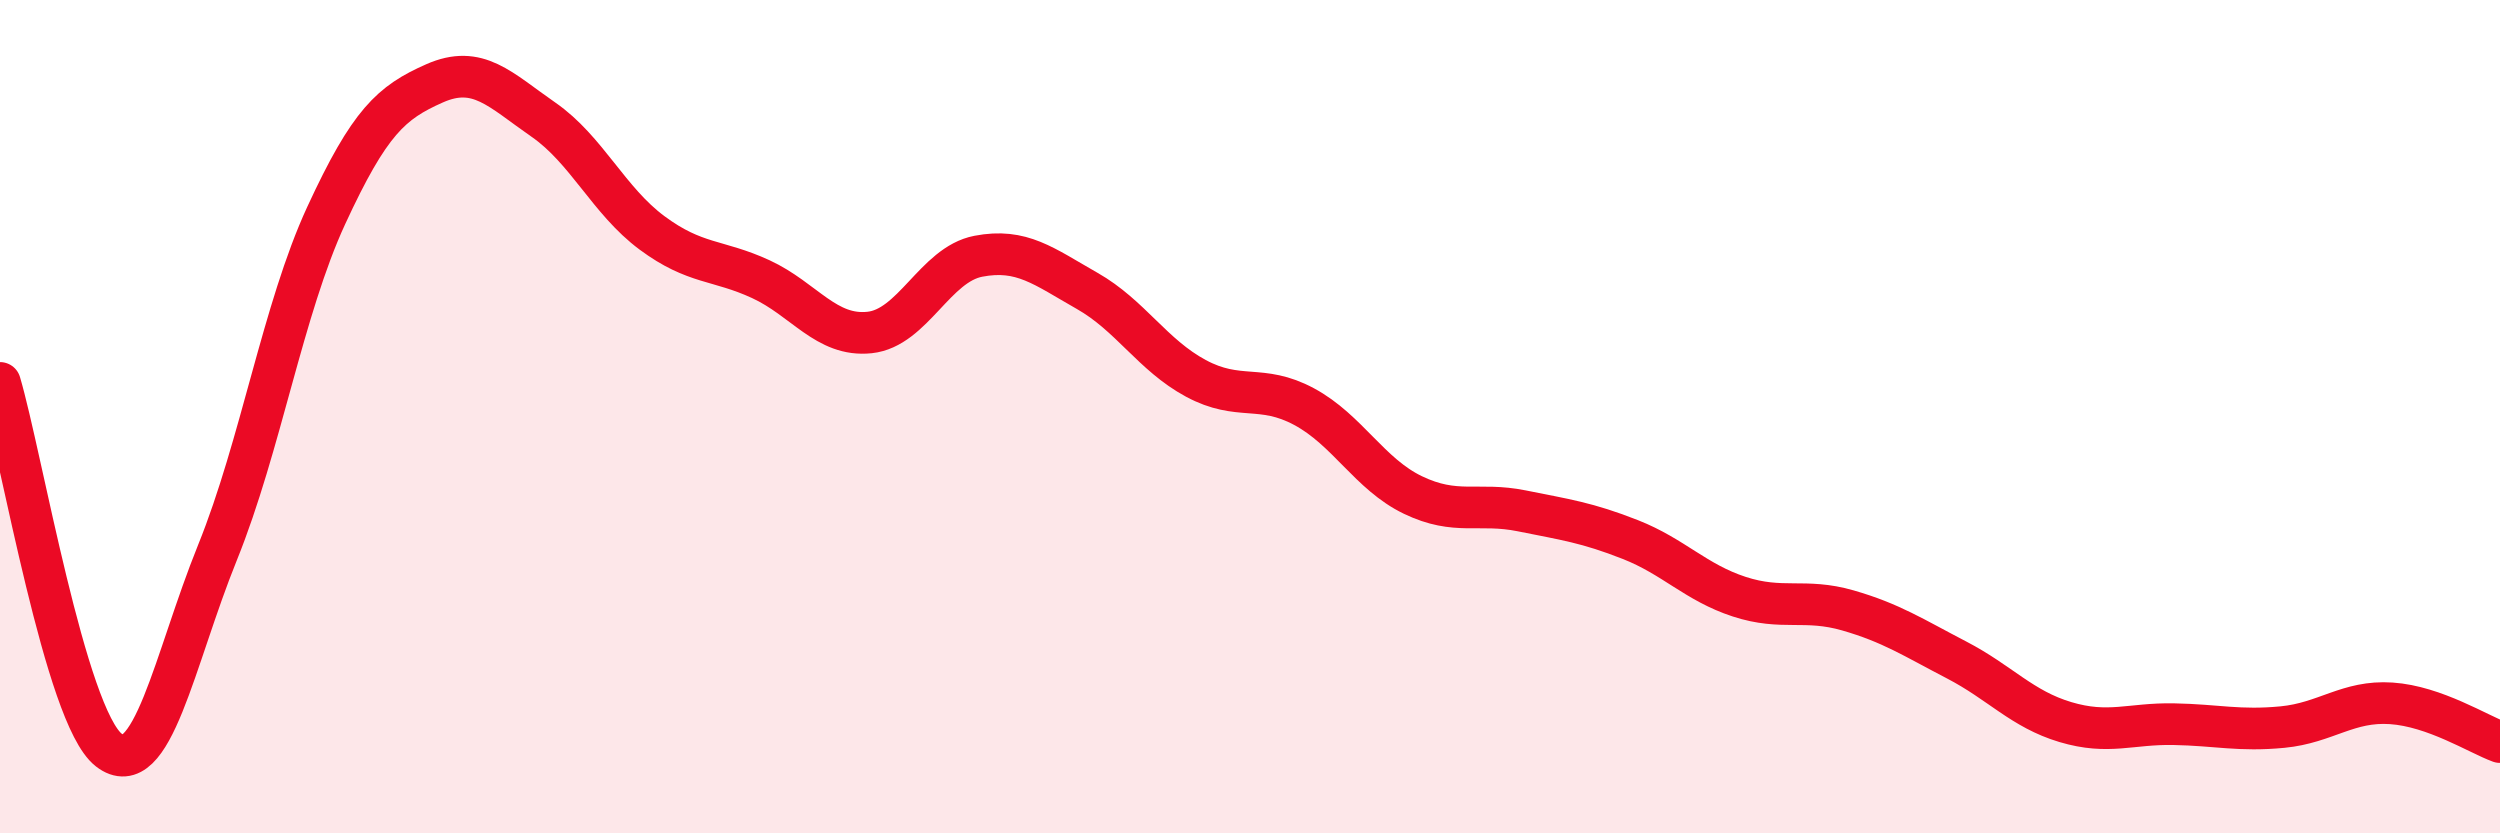 
    <svg width="60" height="20" viewBox="0 0 60 20" xmlns="http://www.w3.org/2000/svg">
      <path
        d="M 0,9.19 C 0.52,10.95 1.57,17.19 2.61,18 C 3.65,18.81 4.18,15.83 5.22,13.26 C 6.26,10.69 6.79,7.42 7.83,5.17 C 8.87,2.92 9.39,2.46 10.43,2 C 11.47,1.54 12,2.15 13.04,2.87 C 14.08,3.59 14.61,4.82 15.65,5.59 C 16.69,6.36 17.22,6.22 18.26,6.7 C 19.3,7.18 19.83,8.09 20.87,7.98 C 21.91,7.87 22.44,6.35 23.48,6.15 C 24.52,5.95 25.05,6.39 26.09,6.98 C 27.13,7.57 27.66,8.52 28.7,9.08 C 29.74,9.64 30.26,9.2 31.3,9.76 C 32.34,10.32 32.87,11.38 33.91,11.88 C 34.95,12.38 35.48,12.05 36.52,12.26 C 37.56,12.47 38.09,12.54 39.13,12.95 C 40.17,13.36 40.7,13.98 41.74,14.32 C 42.78,14.66 43.31,14.35 44.35,14.65 C 45.39,14.95 45.92,15.3 46.96,15.84 C 48,16.38 48.53,17.02 49.57,17.33 C 50.61,17.64 51.13,17.36 52.17,17.38 C 53.21,17.4 53.74,17.55 54.78,17.45 C 55.82,17.35 56.35,16.81 57.39,16.88 C 58.43,16.95 59.48,17.62 60,17.81L60 20L0 20Z"
        fill="#EB0A25"
        opacity="0.1"
        stroke-linecap="round"
        stroke-linejoin="round"
      />
      <path
        d="M 0,9.19 C 0.52,10.95 1.57,17.19 2.61,18 C 3.65,18.81 4.18,15.83 5.22,13.26 C 6.26,10.69 6.79,7.42 7.83,5.17 C 8.87,2.92 9.39,2.46 10.43,2 C 11.47,1.54 12,2.15 13.04,2.87 C 14.08,3.59 14.61,4.82 15.65,5.59 C 16.69,6.36 17.22,6.22 18.26,6.7 C 19.3,7.18 19.83,8.09 20.87,7.98 C 21.91,7.87 22.44,6.35 23.48,6.15 C 24.52,5.95 25.05,6.39 26.09,6.98 C 27.13,7.57 27.66,8.52 28.7,9.08 C 29.74,9.64 30.26,9.2 31.3,9.76 C 32.34,10.32 32.87,11.38 33.91,11.88 C 34.95,12.38 35.48,12.05 36.52,12.26 C 37.56,12.47 38.09,12.54 39.13,12.95 C 40.17,13.36 40.7,13.98 41.74,14.32 C 42.78,14.66 43.31,14.35 44.35,14.65 C 45.39,14.95 45.92,15.3 46.96,15.84 C 48,16.38 48.53,17.02 49.57,17.33 C 50.61,17.64 51.13,17.36 52.17,17.38 C 53.21,17.4 53.74,17.55 54.78,17.45 C 55.82,17.35 56.35,16.81 57.39,16.88 C 58.43,16.95 59.48,17.62 60,17.81"
        stroke="#EB0A25"
        stroke-width="1"
        fill="none"
        stroke-linecap="round"
        stroke-linejoin="round"
      />
    </svg>
  